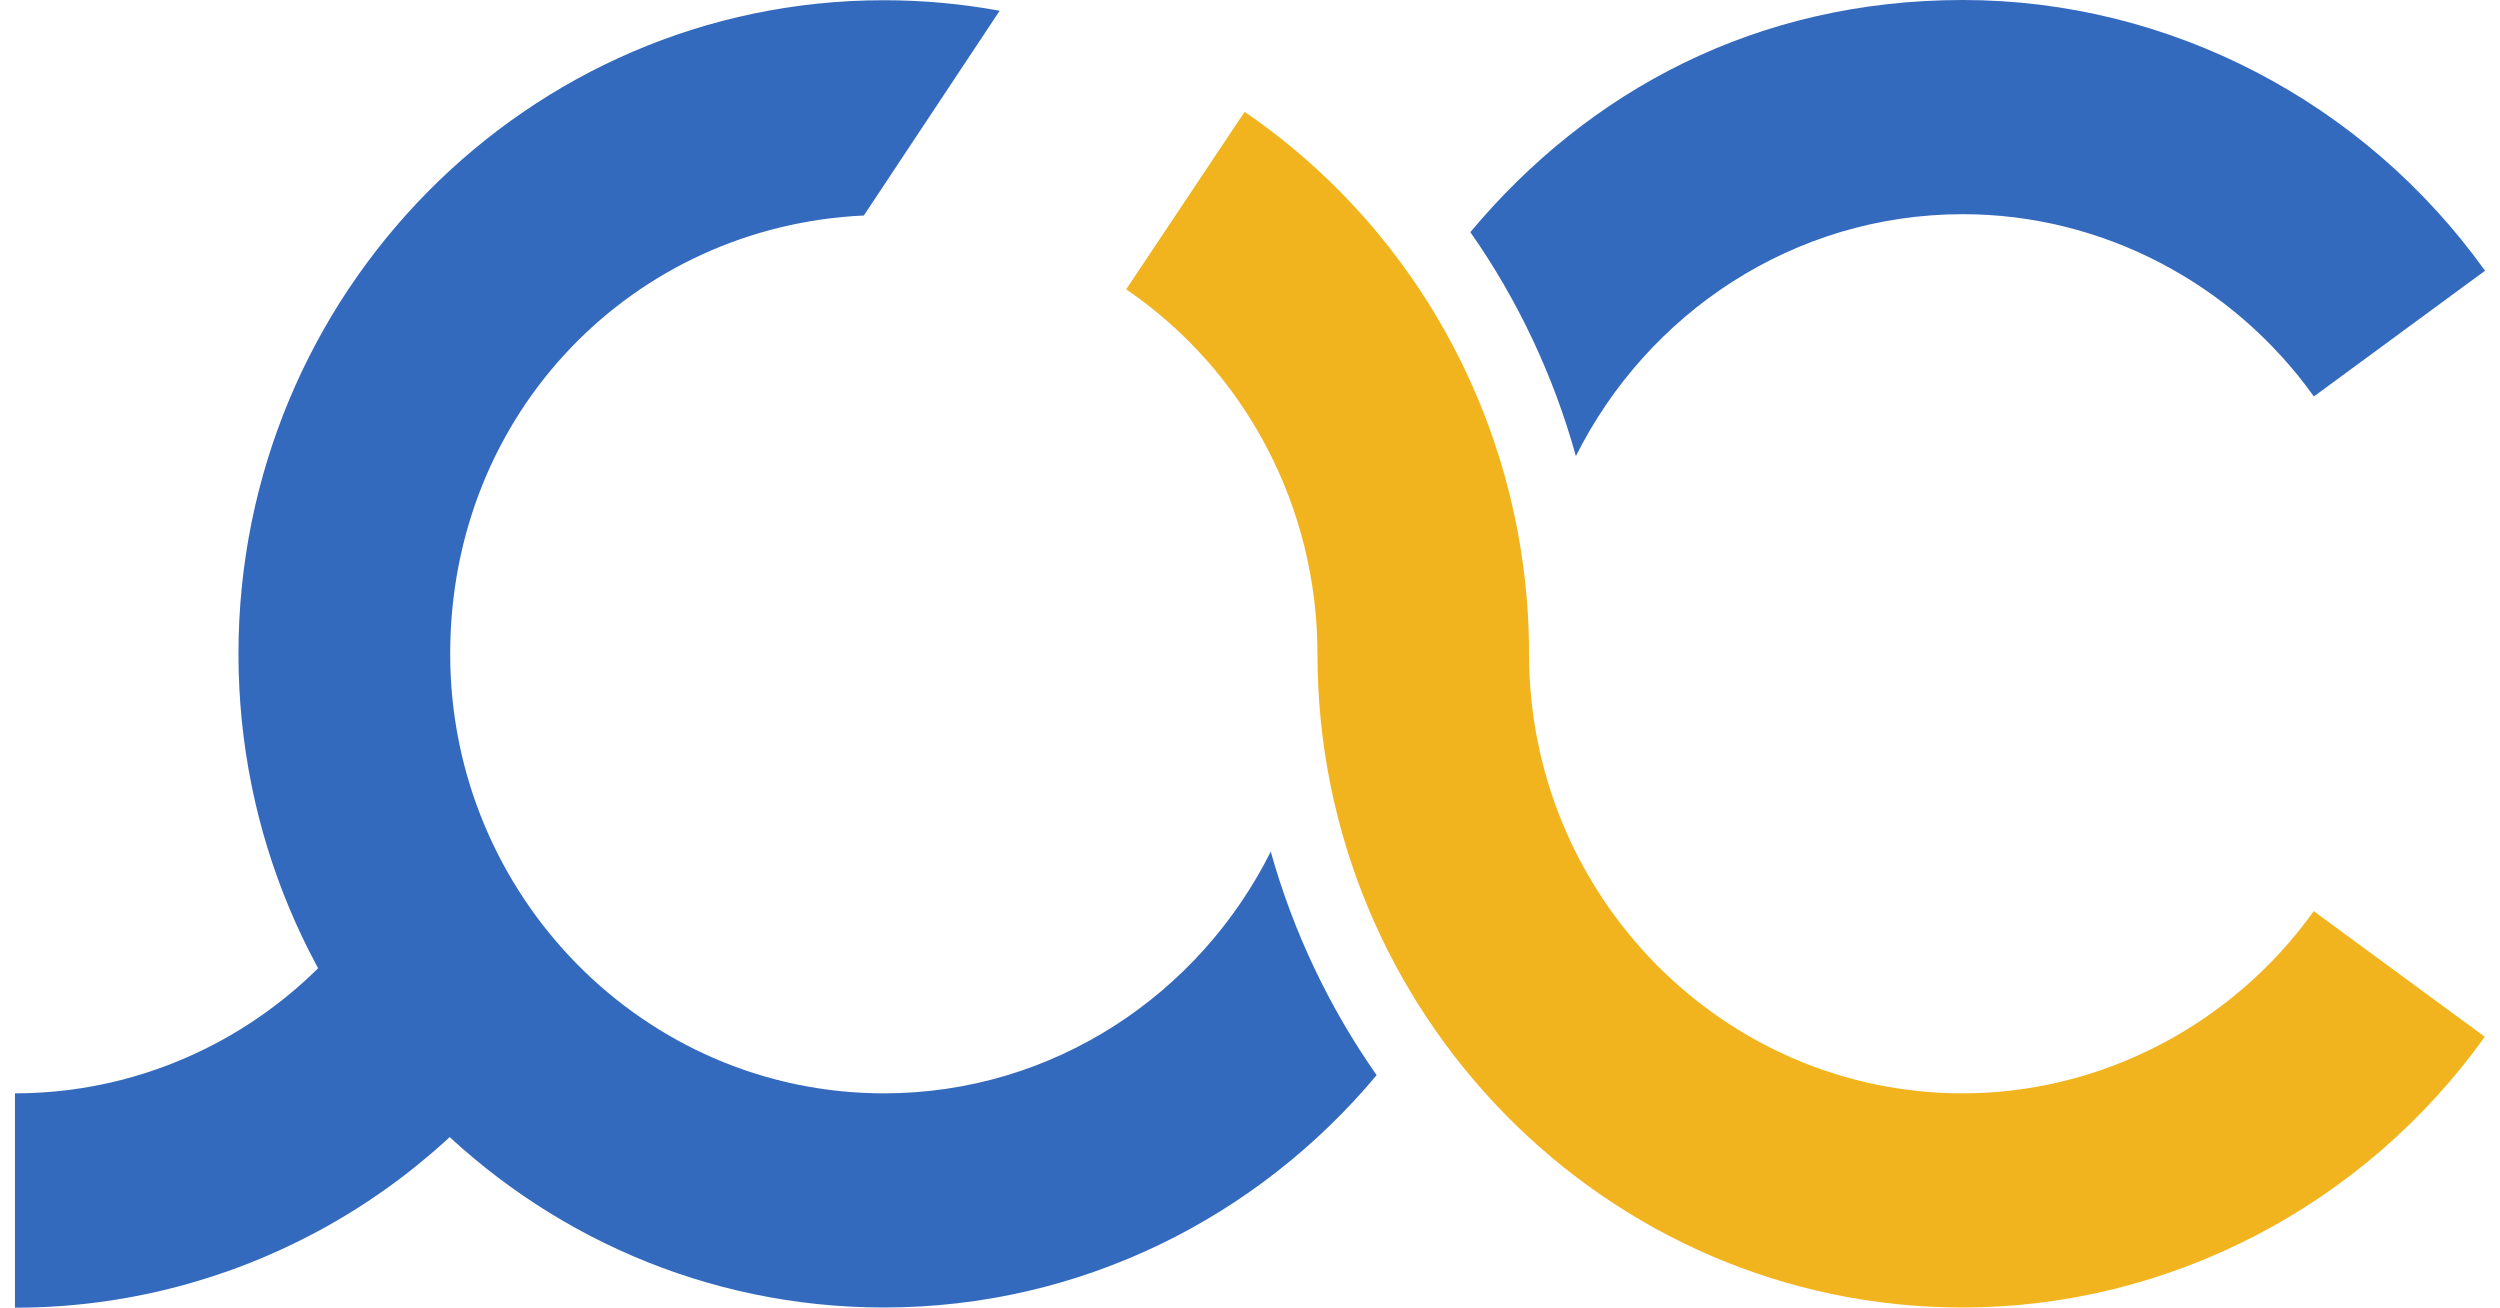 <svg width="65" height="34" viewBox="0 0 65 34" fill="none" xmlns="http://www.w3.org/2000/svg">
<path d="M40.97 11.865C42.831 8.138 46.638 5.569 51.035 5.569C54.627 5.569 58.039 7.338 60.161 10.308L64.611 7.039C61.456 2.632 56.383 0 51.035 0C45.686 0 41.308 2.348 38.229 6.036C39.467 7.801 40.394 9.773 40.975 11.865H40.97Z" fill="#346ABE"/>
<path d="M60.159 23.688C58.037 26.653 54.625 28.427 51.032 28.427C44.813 28.427 39.755 23.302 39.755 17C39.755 11.345 36.99 6.076 32.36 2.908L29.281 7.522C32.398 9.653 34.254 13.197 34.254 17C34.254 26.373 41.777 33.995 51.028 33.995C56.376 33.995 61.454 31.363 64.604 26.956L60.154 23.688H60.159Z" fill="#F1B41E"/>
<path d="M33.043 22.135C31.182 25.862 27.375 28.427 22.983 28.427C16.764 28.427 11.705 23.302 11.705 17C11.705 10.699 16.488 5.878 22.46 5.603L25.991 0.28C25.001 0.097 23.992 0.006 22.978 0.006C13.728 0.006 6.2 7.628 6.2 17C6.2 26.373 13.728 33.995 22.978 33.995C28.113 33.995 32.71 31.642 35.793 27.954C34.57 26.209 33.628 24.247 33.038 22.135H33.043Z" fill="#346ABE"/>
<path d="M0.389 33.995V28.427C4.139 28.427 7.637 26.542 9.745 23.389L14.299 26.508C11.172 31.199 5.971 34 0.389 34V33.995Z" fill="#346ABE"/>
</svg>

